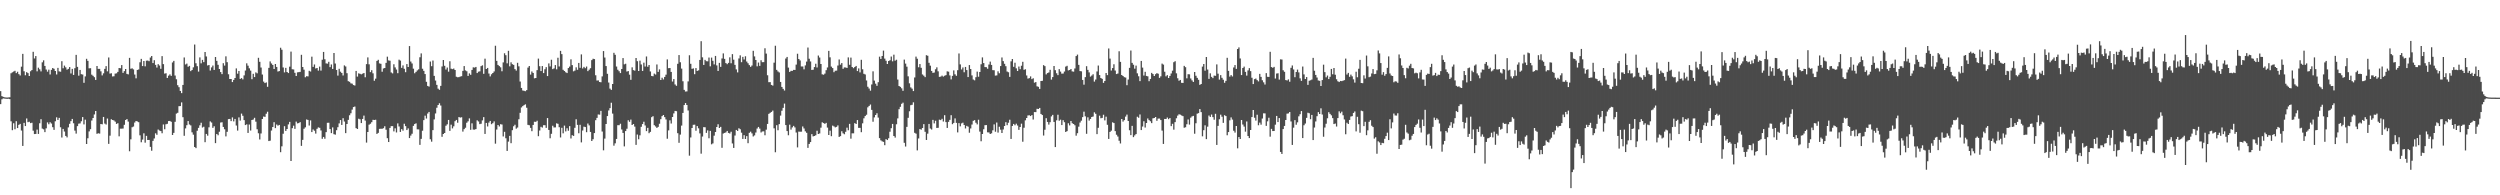 <?xml version="1.0" encoding="UTF-8"?>
<svg xmlns="http://www.w3.org/2000/svg" width="1920" height="150">
  <path d="M0 70.001h1v9.952H0zM1 73.819h1v2.470H1zM2 74.375h1v1.202H2zM3 74.712h1v1.000H3zM4 74.833h1v1.000H4zM5 74.911h1v1.000H5zM6 74.810h1v1.000H6zM7 74.718h1v1.403H7zM8 56.248h1v36.940H8zM9 55.529h1v44.440H9zM10 54.950h1v39.709H10zM11 54.391h1v44.862H11zM12 56.163h1v36.940H12zM13 55.094h1v43.239H13zM14 56.921h1v38.977H14zM15 57.951h1v37.157H15zM16 51.196h1v49.071H16zM17 41.377h1v70.687H17zM18 54.753h1v39.590H18zM19 57.790h1v39.011H19zM20 55.412h1v35.550H20zM21 56.188h1v37.675H21zM22 58.365h1v35.152H22zM23 54.751h1v39.792H23zM24 53.787h1v40.497H24zM25 39.764h1v60.586H25zM26 44.895h1v58.086H26zM27 43.064h1v59.796H27zM28 54.803h1v44.717H28zM29 51.981h1v50.861H29zM30 53.224h1v41.467H30zM31 54.819h1v36.736H31zM32 47.866h1v50.911H32zM33 46.326h1v53.001H33zM34 50.640h1v50.829H34zM35 53.396h1v45.168H35zM36 55.030h1v38.956H36zM37 53.499h1v41.943H37zM38 57.175h1v36.702H38zM39 53.634h1v41.245H39zM40 52.240h1v45.441H40zM41 52.847h1v46.892H41zM42 54.522h1v38.627H42zM43 57.193h1v32.930H43zM44 52.128h1v40.000H44zM45 54.822h1v35.697H45zM46 55.115h1v42.623H46zM47 47.015h1v58.597H47zM48 52.419h1v46.626H48zM49 50.397h1v50.629H49zM50 51.714h1v52.673H50zM51 53.506h1v52.021H51zM52 52.899h1v44.919H52zM53 51.519h1v43.566H53zM54 56.440h1v36.601H54zM55 52.908h1v38.430H55zM56 57.539h1v37.128H56zM57 52.366h1v47.933H57zM58 42.149h1v60.446H58zM59 51.350h1v45.509H59zM60 58.122h1v36.880H60zM61 53.732h1v41.016H61zM62 56.962h1v36.187H62zM63 57.246h1v32.673H63zM64 63.597h1v31.941H64zM65 58.653h1v33.236H65zM66 45.181h1v65.427H66zM67 46.765h1v59.421H67zM68 52.462h1v48.471H68zM69 52.391h1v46.823H69zM70 57.355h1v35.203H70zM71 58.198h1v32.447H71zM72 59.276h1v28.656H72zM73 61.391h1v23.836H73zM74 50.693h1v52.090H74zM75 52.911h1v49.439H75zM76 52.911h1v49.705H76zM77 54.781h1v40.449H77zM78 57.909h1v37.553H78zM79 56.298h1v33.527H79zM80 52.911h1v42.037H80zM81 50.791h1v44.875H81zM82 54.783h1v36.237H82zM83 44.110h1v66.377H83zM84 56.502h1v47.704H84zM85 56.273h1v35.317H85zM86 58.708h1v33.449H86zM87 58.562h1v33.939H87zM88 56.511h1v36.942H88zM89 56.305h1v38.862H89zM90 55.186h1v39.423H90zM91 52.213h1v52.506H91zM92 52.435h1v46.395H92zM93 49.983h1v48.819H93zM94 55.978h1v42.724H94zM95 54.625h1v41.213H95zM96 52.977h1v39.158H96zM97 56.749h1v34.708H97zM98 57.117h1v36.269H98zM99 44.460h1v71.712H99zM100 52.805h1v54.209H100zM101 52.503h1v45.246H101zM102 53.297h1v43.886H102zM103 57.253h1v36.855H103zM104 60.136h1v32.776H104zM105 53.721h1v39.544H105zM106 53.352h1v40.478H106zM107 47.816h1v56.104H107zM108 45.232h1v64.028H108zM109 50.743h1v56.471H109zM110 46.845h1v55.541H110zM111 50.919h1v58.631H111zM112 46.573h1v57.784H112zM113 46.516h1v60.991H113zM114 46.978h1v60.483H114zM115 44.160h1v68.659H115zM116 42.993h1v72.779H116zM117 48.459h1v59.735H117zM118 46.225h1v60.094H118zM119 49.796h1v52.602H119zM120 51.871h1v51.637H120zM121 49.326h1v50.179H121zM122 50.349h1v49.904H122zM123 52.828h1v47.814H123zM124 43.103h1v59.222H124zM125 49.251h1v46.363H125zM126 56.532h1v42.719H126zM127 56.271h1v39.185H127zM128 59.862h1v35.221H128zM129 58.111h1v34.887H129zM130 57.150h1v35.734H130zM131 58.285h1v35.278H131zM132 47.980h1v55.713H132zM133 46.735h1v55.310H133zM134 58.008h1v35.525H134zM135 60.896h1v26.368H135zM136 65.440h1v21.213H136zM137 66.989h1v14.571H137zM138 69.814h1v11.655H138zM139 71.537h1v7.130H139zM140 65.240h1v24.788H140zM141 44.142h1v60.176H141zM142 49.507h1v49.089H142zM143 48.823h1v47.340H143zM144 51.265h1v41.719H144zM145 50.571h1v45.015H145zM146 54.641h1v41.671H146zM147 53.769h1v47.846H147zM148 51.698h1v51.733H148zM149 34.204h1v78.682H149zM150 48.603h1v65.187H150zM151 50.858h1v49.529H151zM152 54.968h1v43.220H152zM153 44.078h1v52.165H153zM154 48.621h1v45.646H154zM155 45.987h1v51.934H155zM156 47.720h1v49.590H156zM157 39.944h1v69.258H157zM158 43.341h1v59.524H158zM159 50.299h1v53.909H159zM160 49.905h1v47.864H160zM161 54.169h1v39.059H161zM162 51.787h1v42.323H162zM163 50.333h1v47.848H163zM164 53.716h1v43.257H164zM165 43.792h1v66.134H165zM166 46.754h1v56.171H166zM167 49.763h1v54.102H167zM168 52.975h1v48.178H168zM169 55.346h1v38.773H169zM170 56.950h1v36.938H170zM171 48.521h1v48.942H171zM172 50.395h1v48.888H172zM173 43.250h1v61.483H173zM174 47.784h1v53.433H174zM175 57.035h1v34.440H175zM176 60.681h1v30.673H176zM177 60.688h1v32.346H177zM178 63.046h1v27.134H178zM179 61.388h1v31.856H179zM180 59.894h1v31.458H180zM181 52.522h1v43.902H181zM182 56.584h1v43.708H182zM183 54.517h1v35.658H183zM184 60.626h1v31.991H184zM185 59.967h1v27.304H185zM186 60.976h1v27.972H186zM187 57.928h1v34.310H187zM188 54.181h1v41.861H188zM189 48.621h1v46.860H189zM190 50.443h1v51.648H190zM191 52.496h1v43.129H191zM192 54.215h1v46.031H192zM193 60.835h1v31.344H193zM194 56.703h1v35.097H194zM195 59.205h1v31.263H195zM196 55.584h1v37.858H196zM197 56.303h1v42.987H197zM198 44.373h1v57.954H198zM199 47.459h1v59.636H199zM200 51.851h1v50.641H200zM201 57.255h1v34.145H201zM202 62.691h1v26.807H202zM203 63.799h1v25.949H203zM204 63.288h1v24.056H204zM205 66.676h1v19.114H205zM206 52.107h1v56.240H206zM207 47.136h1v60.895H207zM208 48.740h1v51.515H208zM209 49.892h1v47.629H209zM210 52.993h1v40.865H210zM211 49.132h1v49.263H211zM212 51.395h1v44.221H212zM213 54.961h1v41.556H213zM214 54.597h1v41.350H214zM215 36.655h1v80.217H215zM216 38.200h1v74.177H216zM217 51.814h1v50.874H217zM218 55.579h1v41.362H218zM219 52.121h1v48.439H219zM220 55.298h1v43.770H220zM221 56.138h1v39.382H221zM222 51.185h1v42.403H222zM223 39.651h1v83.985H223zM224 53.208h1v45.248H224zM225 53.339h1v43.182H225zM226 55.911h1v43.056H226zM227 58.372h1v35.042H227zM228 55.566h1v39.224H228zM229 55.380h1v39.112H229zM230 55.195h1v38.601H230zM231 42.071h1v69.979H231zM232 51.457h1v55.965H232zM233 53.517h1v45.356H233zM234 59.361h1v38.437H234zM235 58.537h1v33.198H235zM236 58.669h1v33.465H236zM237 54.355h1v42.033H237zM238 54.934h1v37.555H238zM239 43.529h1v57.883H239zM240 51.331h1v48.119H240zM241 49.498h1v50.920H241zM242 52.586h1v50.032H242zM243 52.249h1v46.647H243zM244 54.224h1v43.594H244zM245 51.173h1v46.965H245zM246 54.245h1v45.940H246zM247 45.895h1v60.719H247zM248 39.892h1v65.264H248zM249 45.534h1v60.989H249zM250 48.708h1v52.758H250zM251 48.896h1v45.418H251zM252 47.477h1v46.773H252zM253 51.546h1v47.565H253zM254 49.525h1v52.715H254zM255 52.945h1v44.910H255zM256 40.697h1v62.360H256zM257 48.811h1v54.617H257zM258 53.735h1v46.276H258zM259 58.076h1v39.597H259zM260 52.826h1v41.941H260zM261 55.032h1v37.196H261zM262 55.991h1v39.957H262zM263 57.960h1v32.829H263zM264 50.249h1v43.069H264zM265 51.052h1v51.181H265zM266 56.223h1v38.991H266zM267 62.366h1v29.703H267zM268 62.807h1v25.727H268zM269 63.979h1v22.994H269zM270 64.238h1v19.918H270zM271 65.355h1v16.896H271zM272 65.689h1v16.139H272zM273 54.465h1v43.932H273zM274 58.809h1v40.277H274zM275 56.307h1v34.894H275zM276 56.703h1v34.939H276zM277 57.108h1v37.414H277zM278 56.559h1v34.768H278zM279 56.051h1v32.708H279zM280 59.365h1v33.243H280zM281 49.232h1v60.263H281zM282 44.071h1v57.295H282zM283 49.395h1v46.335H283zM284 55.387h1v39.622H284zM285 53.899h1v39.927H285zM286 56.335h1v35.683H286zM287 62.002h1v30.167H287zM288 60.409h1v31.547H288zM289 46.774h1v56.077H289zM290 45.950h1v56.077H290zM291 48.706h1v50.277H291zM292 48.997h1v49.874H292zM293 55.087h1v43.848H293zM294 52.588h1v45.862H294zM295 52.229h1v44.763H295zM296 48.289h1v51.364H296zM297 43.501h1v62.637H297zM298 46.394h1v62.687H298zM299 46.667h1v51.561H299zM300 55.666h1v41.183H300zM301 56.380h1v40.485H301zM302 49.363h1v51.566H302zM303 51.778h1v46.789H303zM304 53.375h1v48.366H304zM305 56.232h1v38.537H305zM306 45.824h1v51.316H306zM307 46.566h1v54.763H307zM308 52.123h1v47.045H308zM309 50.237h1v50.101H309zM310 52.824h1v42.222H310zM311 55.435h1v41.412H311zM312 49.207h1v50.696H312zM313 51.439h1v47.166H313zM314 35.392h1v70.622H314zM315 47.241h1v56.922H315zM316 48.754h1v53.967H316zM317 52.757h1v43.916H317zM318 56.289h1v39.002H318zM319 55.174h1v39.545H319zM320 54.057h1v45.264H320zM321 53.254h1v46.104H321zM322 43.966h1v67.276H322zM323 40.986h1v65.663H323zM324 52.789h1v47.620H324zM325 54.405h1v37.853H325zM326 56.873h1v31.982H326zM327 62.837h1v28.187H327zM328 65.998h1v21.172H328zM329 66.515h1v19.460H329zM330 47.262h1v59.698H330zM331 50.860h1v57.958H331zM332 46.497h1v53.438H332zM333 58.287h1v33.406H333zM334 61.864h1v25.278H334zM335 65.181h1v17.539H335zM336 68.076h1v12.543H336zM337 68.983h1v10.325H337zM338 65.943h1v15.132H338zM339 51.045h1v54.001H339zM340 46.069h1v56.825H340zM341 50.546h1v51.582H341zM342 53.405h1v43.143H342zM343 51.855h1v43.632H343zM344 55.016h1v37.077H344zM345 47.070h1v53.461H345zM346 52.737h1v43.017H346zM347 53.080h1v45.537H347zM348 52.654h1v44.347H348zM349 53.751h1v39.306H349zM350 58.919h1v33.191H350zM351 59.340h1v34.914H351zM352 59.258h1v30.668H352zM353 58.768h1v31.566H353zM354 58.543h1v31.499H354zM355 54.421h1v46.649H355zM356 50.739h1v48.450H356zM357 54.082h1v44.010H357zM358 54.737h1v39.540H358zM359 58.292h1v34.873H359zM360 56.348h1v34.578H360zM361 57.442h1v42.268H361zM362 53.691h1v41.048H362zM363 51.695h1v47.839H363zM364 51.922h1v47.686H364zM365 51.393h1v47.736H365zM366 56.108h1v36.315H366zM367 55.048h1v38.219H367zM368 54.799h1v40.554H368zM369 50.777h1v44.262H369zM370 50.194h1v42.266H370zM371 56.660h1v33.303H371zM372 45.055h1v57.798H372zM373 52.970h1v41.465H373zM374 52.178h1v44.948H374zM375 56.454h1v37.711H375zM376 58.651h1v34.248H376zM377 57.024h1v38.386H377zM378 56.076h1v38.565H378zM379 54.865h1v38.373H379zM380 35.131h1v75.230H380zM381 46.731h1v52.749H381zM382 49.889h1v46.109H382zM383 50.814h1v46.287H383zM384 51.700h1v43.690H384zM385 54.739h1v40.911H385zM386 47.935h1v56.867H386zM387 40.903h1v60.332H387zM388 42.387h1v63.777H388zM389 48.642h1v67.299H389zM390 39.017h1v69.755H390zM391 50.956h1v53.415H391zM392 47.894h1v62.090H392zM393 49.299h1v50.698H393zM394 49.839h1v47.137H394zM395 53.094h1v42.683H395zM396 54.220h1v44.587H396zM397 48.214h1v49.721H397zM398 50.938h1v40.643H398zM399 62.615h1v24.019H399zM400 67.538h1v15.008H400zM401 69.463h1v12.046H401zM402 69.738h1v10.991H402zM403 70.058h1v10.050H403zM404 69.212h1v13.550H404zM405 51.910h1v44.001H405zM406 50.697h1v45.509H406zM407 57.303h1v40.888H407zM408 54.897h1v45.862H408zM409 56.019h1v39.920H409zM410 60.162h1v33.312H410zM411 59.928h1v33.646H411zM412 53.851h1v38.897H412zM413 45.026h1v59.577H413zM414 50.832h1v49.435H414zM415 54.563h1v42.802H415zM416 50.736h1v47.256H416zM417 56.104h1v40.069H417zM418 53.197h1v42.969H418zM419 51.565h1v46.651H419zM420 58.411h1v32.280H420zM421 48.667h1v51.135H421zM422 51.009h1v55.161H422zM423 45.856h1v56.910H423zM424 53.069h1v43.493H424zM425 52.505h1v45.393H425zM426 49.958h1v47.885H426zM427 53.229h1v41.485H427zM428 44.346h1v50.712H428zM429 51.052h1v46.663H429zM430 39.077h1v66.493H430zM431 41.572h1v56.557H431zM432 53.632h1v48.750H432zM433 54.538h1v41.916H433zM434 55.508h1v45.383H434zM435 56.113h1v42.394H435zM436 52.267h1v48.121H436zM437 51.141h1v45.731H437zM438 45.580h1v60.765H438zM439 50.047h1v53.811H439zM440 54.762h1v49.643H440zM441 54.240h1v43.889H441zM442 51.736h1v39.853H442zM443 53.613h1v42.300H443zM444 48.333h1v54.035H444zM445 52.050h1v43.781H445zM446 41.759h1v67.601H446zM447 52.599h1v47.624H447zM448 51.377h1v45.894H448zM449 52.364h1v45.209H449zM450 51.114h1v50.394H450zM451 54.655h1v40.197H451zM452 53.485h1v42.831H452zM453 52.361h1v48.986H453zM454 46.195h1v62.094H454zM455 45.122h1v61.808H455zM456 45.387h1v56.784H456zM457 57.811h1v34.511H457zM458 61.832h1v28.700H458zM459 61.745h1v26.146H459zM460 62.956h1v25.097H460zM461 63.169h1v21.968H461zM462 58.665h1v42.342H462zM463 39.235h1v76.198H463zM464 44.193h1v62.229H464zM465 50.764h1v44.445H465zM466 56.673h1v32.463H466zM467 63.375h1v21.449H467zM468 68.053h1v14.969H468zM469 69.010h1v9.886H469zM470 64.497h1v22.744H470zM471 40.556h1v71.307H471zM472 42.103h1v67.968H472zM473 51.091h1v55.635H473zM474 53.561h1v42.616H474zM475 54.755h1v41.396H475zM476 56.122h1v38.920H476zM477 53.004h1v46.425H477zM478 44.618h1v57.480H478zM479 49.386h1v63.047H479zM480 48.940h1v51.707H480zM481 54.920h1v43.923H481zM482 54.554h1v37.796H482zM483 57.321h1v36.221H483zM484 61.263h1v30.609H484zM485 51.700h1v44.310H485zM486 53.883h1v41.366H486zM487 54.263h1v42.989H487zM488 44.522h1v66.734H488zM489 47.003h1v56.320H489zM490 54.513h1v52.456H490zM491 46.575h1v57.377H491zM492 49.519h1v47.858H492zM493 54.497h1v40.785H493zM494 48.109h1v45.365H494zM495 51.107h1v45.253H495zM496 43.387h1v57.324H496zM497 51.274h1v46.903H497zM498 49.926h1v52.394H498zM499 54.893h1v46.370H499zM500 58.310h1v31.710H500zM501 58.553h1v30.703H501zM502 56.504h1v39.654H502zM503 57.236h1v39.911H503zM504 49.516h1v48.741H504zM505 55.197h1v42.220H505zM506 53.311h1v41.705H506zM507 61.450h1v30.119H507zM508 59.681h1v29.515H508zM509 61.004h1v27.333H509zM510 59.070h1v30.863H510zM511 57.362h1v34.367H511zM512 45.600h1v60.948H512zM513 52.352h1v47.775H513zM514 52.238h1v40.169H514zM515 55.222h1v39.627H515zM516 62.597h1v27.244H516zM517 60.736h1v26.342H517zM518 64.874h1v20.298H518zM519 65.907h1v19.510H519zM520 48.988h1v53.289H520zM521 42.272h1v67.416H521zM522 47.834h1v55.555H522zM523 52.707h1v43.763H523zM524 62.389h1v24.340H524zM525 69.012h1v11.682H525zM526 70.285h1v8.858H526zM527 70.214h1v10.421H527zM528 62.526h1v22.309H528zM529 42.419h1v77.135H529zM530 49.024h1v56.548H530zM531 52.835h1v45.461H531zM532 52.544h1v43.280H532zM533 56.978h1v38.771H533zM534 52.290h1v48.116H534zM535 54.497h1v42.346H535zM536 54.012h1v44.534H536zM537 46.042h1v56.418H537zM538 31.650h1v86.381H538zM539 44.044h1v60.790H539zM540 49.869h1v47.784H540zM541 46.003h1v51.735H541zM542 47.010h1v55.008H542zM543 47.079h1v53.088H543zM544 44.181h1v61.984H544zM545 50.956h1v49.529H545zM546 44.263h1v66.601H546zM547 46.699h1v63.417H547zM548 49.441h1v54.754H548zM549 42.957h1v58.409H549zM550 50.237h1v47.274H550zM551 54.460h1v40.959H551zM552 48.278h1v50.018H552zM553 51.334h1v46.125H553zM554 44.897h1v68.592H554zM555 41.013h1v61.533H555zM556 45.209h1v56.905H556zM557 48.443h1v53.220H557zM558 49.317h1v51.231H558zM559 48.276h1v53.838H559zM560 44.023h1v58.547H560zM561 48.605h1v52.568H561zM562 41.553h1v68.640H562zM563 45.843h1v67.746H563zM564 49.825h1v54.250H564zM565 53.279h1v46.516H565zM566 55.623h1v44.953H566zM567 44.879h1v53.612H567zM568 42.476h1v56.775H568zM569 47.758h1v54.147H569zM570 43.678h1v63.044H570zM571 45.687h1v58.144H571zM572 43.188h1v63.582H572zM573 47.237h1v57.334H573zM574 48.578h1v61.394H574zM575 50.045h1v51.923H575zM576 51.357h1v49.776H576zM577 50.338h1v52.129H577zM578 39.040h1v65.750H578zM579 43.302h1v60.666H579zM580 46.104h1v55.665H580zM581 50.963h1v47.775H581zM582 48.015h1v49.490H582zM583 50.594h1v48.169H583zM584 46.303h1v55.409H584zM585 47.786h1v53.191H585zM586 47.717h1v53.163H586zM587 37.065h1v66.834H587zM588 41.178h1v58.391H588zM589 57.788h1v37.393H589zM590 63.105h1v24.333H590zM591 63.096h1v23.550H591zM592 65.208h1v20.751H592zM593 65.726h1v19.197H593zM594 48.120h1v50.449H594zM595 35.138h1v81.820H595zM596 53.666h1v42.465H596zM597 54.900h1v45.161H597zM598 55.641h1v39.686H598zM599 62.906h1v25.892H599zM600 66.751h1v18.290H600zM601 68.227h1v14.619H601zM602 69.539h1v10.023H602zM603 44.968h1v51.076H603zM604 43.744h1v56.910H604zM605 51.913h1v51.975H605zM606 55.234h1v40.504H606zM607 54.375h1v45.155H607zM608 54.424h1v43.431H608zM609 53.668h1v43.008H609zM610 53.730h1v44.115H610zM611 49.601h1v52.161H611zM612 41.247h1v71.959H612zM613 45.328h1v55.747H613zM614 46.433h1v54.742H614zM615 51.052h1v50.076H615zM616 51.020h1v46.081H616zM617 53.256h1v45.404H617zM618 50.242h1v50.597H618zM619 47.317h1v54.683H619zM620 36.525h1v77.013H620zM621 45.119h1v65.422H621zM622 47.186h1v61.932H622zM623 53.714h1v49.309H623zM624 53.542h1v51.213H624zM625 51.503h1v52.946H625zM626 48.953h1v54.937H626zM627 51.837h1v48.542H627zM628 42.625h1v60.275H628zM629 44.170h1v58.357H629zM630 49.173h1v48.901H630zM631 57.072h1v36.867H631zM632 57.420h1v37.111H632zM633 56.520h1v38.602H633zM634 53.931h1v40.446H634zM635 51.837h1v46.148H635zM636 39.061h1v64.598H636zM637 44.014h1v56.333H637zM638 51.171h1v53.440H638zM639 52.286h1v44.154H639zM640 55.437h1v41.627H640zM641 54.330h1v43.509H641zM642 54.206h1v43.209H642zM643 50.324h1v45.994H643zM644 45.692h1v59.476H644zM645 49.686h1v54.857H645zM646 48.454h1v52.358H646zM647 52.826h1v49.572H647zM648 51.768h1v51.348H648zM649 51.794h1v49.423H649zM650 52.180h1v45.875H650zM651 44.096h1v55.958H651zM652 49.782h1v45.344H652zM653 44.234h1v62.273H653zM654 51.469h1v50.948H654zM655 52.357h1v50.066H655zM656 51.480h1v43.069H656zM657 50.620h1v44.617H657zM658 54.581h1v37.617H658zM659 52.535h1v45.670H659zM660 55.600h1v42.619H660zM661 45.918h1v55.603H661zM662 53.190h1v41.550H662zM663 56.683h1v34.218H663zM664 57.175h1v31.964H664zM665 61.819h1v26.313H665zM666 66.618h1v15.800H666zM667 67.992h1v13.362H667zM668 69.612h1v10.684H668zM669 64.867h1v19.531H669zM670 54.801h1v38.709H670zM671 61.926h1v28.231H671zM672 64.270h1v24.054H672zM673 65.902h1v21.090H673zM674 63.112h1v27.201H674zM675 43.497h1v62.564H675zM676 45.271h1v62.499H676zM677 42.989h1v65.573H677zM678 38.855h1v70.078H678zM679 45.021h1v66.494H679zM680 46.630h1v60.204H680zM681 49.175h1v58.370H681zM682 46.850h1v59.329H682zM683 46.264h1v54.930H683zM684 43.442h1v55.019H684zM685 47.118h1v48.070H685zM686 41.972h1v62.488H686zM687 46.593h1v59.101H687zM688 45.898h1v49.542H688zM689 61.084h1v29.847H689zM690 66.035h1v17.842H690zM691 66.733h1v15.303H691zM692 67.829h1v11.884H692zM693 69.738h1v9.119H693zM694 45.756h1v63.928H694zM695 48.823h1v63.724H695zM696 51.194h1v46.262H696zM697 58.607h1v31.865H697zM698 63.995h1v21.451H698zM699 67.124h1v13.671H699zM700 68.108h1v12.390H700zM701 69.942h1v8.647H701zM702 59.502h1v42.500H702zM703 43.490h1v59.158H703zM704 45.126h1v70.366H704zM705 51.647h1v54.704H705zM706 49.203h1v49.908H706zM707 52.096h1v47.514H707zM708 57.207h1v41.090H708zM709 58.125h1v37.233H709zM710 59.241h1v41.971H710zM711 42.410h1v65.084H711zM712 42.808h1v59.865H712zM713 48.246h1v46.951H713zM714 50.434h1v48.297H714zM715 54.460h1v45.031H715zM716 55.968h1v36.104H716zM717 55.680h1v39.068H717zM718 53.188h1v39.558H718zM719 51.734h1v46.526H719zM720 54.771h1v43.372H720zM721 59.056h1v32.873H721zM722 58.823h1v33.449H722zM723 58.083h1v33.149H723zM724 58.816h1v34.548H724zM725 58.173h1v30.291H725zM726 57.694h1v36.082H726zM727 54.769h1v43.509H727zM728 55.019h1v38.599H728zM729 57.930h1v34.115H729zM730 60.997h1v27.462H730zM731 58.289h1v37.102H731zM732 54.087h1v40.307H732zM733 57.063h1v33.859H733zM734 58.239h1v36.141H734zM735 53.904h1v47.798H735zM736 41.084h1v53.461H736zM737 49.441h1v47.567H737zM738 53.359h1v41.435H738zM739 51.821h1v42.394H739zM740 55.479h1v40.506H740zM741 51.407h1v47.251H741zM742 53.826h1v42.856H742zM743 59.168h1v38.137H743zM744 49.981h1v51.982H744zM745 52.977h1v45.674H745zM746 57.916h1v37.739H746zM747 61.100h1v31.689H747zM748 61.681h1v30.581H748zM749 59.306h1v34.935H749zM750 54.998h1v40.563H750zM751 58.919h1v33.033H751zM752 55.321h1v45.725H752zM753 49.370h1v59.123H753zM754 44.076h1v58.826H754zM755 48.418h1v50.840H755zM756 51.521h1v44.617H756zM757 51.588h1v44.454H757zM758 52.773h1v48.879H758zM759 49.541h1v52.177H759zM760 47.321h1v55.571H760zM761 49.862h1v52.532H761zM762 53.881h1v46.212H762zM763 53.982h1v41.552H763zM764 58.072h1v43.092H764zM765 57.903h1v36.191H765zM766 54.803h1v47.045H766zM767 56.280h1v41.037H767zM768 50.739h1v48.851H768zM769 44.122h1v58.004H769zM770 46.946h1v52.502H770zM771 48.988h1v47.766H771zM772 50.855h1v42.991H772zM773 54.941h1v41.220H773zM774 55.502h1v38.766H774zM775 59.029h1v32.943H775zM776 47.081h1v59.625H776zM777 45.287h1v51.410H777zM778 51.320h1v43.884H778zM779 48.191h1v47.990H779zM780 52.489h1v42.467H780zM781 54.531h1v41.902H781zM782 51.116h1v48.640H782zM783 53.121h1v44.440H783zM784 50.459h1v44.541H784zM785 47.466h1v61.376H785zM786 53.593h1v44.491H786zM787 53.172h1v39.226H787zM788 57.964h1v32.655H788zM789 60.354h1v28.336H789zM790 59.990h1v28.521H790zM791 58.662h1v30.462H791zM792 60.796h1v27.599H792zM793 60.088h1v31.698H793zM794 63.512h1v22.554H794zM795 63.052h1v23.069H795zM796 66.319h1v17.219H796zM797 66.662h1v17.029H797zM798 68.317h1v14.559H798zM799 62.226h1v25.287H799zM800 62.034h1v26.340H800zM801 49.999h1v54.083H801zM802 50.789h1v48.867H802zM803 57.113h1v33.653H803zM804 56.104h1v37.523H804zM805 55.678h1v40.009H805zM806 53.627h1v40.245H806zM807 61.153h1v28.256H807zM808 59.200h1v29.009H808zM809 50.709h1v42.953H809zM810 53.895h1v59.046H810zM811 56.291h1v36.132H811zM812 57.710h1v30.382H812zM813 53.105h1v39.597H813zM814 54.989h1v36.919H814zM815 56.566h1v39.501H815zM816 56.463h1v35.846H816zM817 54.911h1v38.922H817zM818 51.160h1v50.192H818zM819 50.535h1v50.199H819zM820 54.064h1v40.613H820zM821 53.735h1v42.557H821zM822 52.988h1v39.927H822zM823 54.842h1v39.808H823zM824 55.039h1v40.201H824zM825 52.581h1v43.607H825zM826 43.044h1v61.165H826zM827 41.927h1v60.384H827zM828 49.841h1v47.432H828zM829 54.597h1v39.508H829zM830 54.790h1v37.874H830zM831 61.407h1v28.533H831zM832 65.041h1v20.712H832zM833 59.228h1v30.130H833zM834 50.819h1v51.941H834zM835 53.666h1v36.420H835zM836 55.625h1v36.999H836zM837 58.823h1v32.497H837zM838 58.012h1v31.831H838zM839 57.019h1v32.467H839zM840 62.670h1v23.593H840zM841 61.070h1v26.322H841zM842 54.870h1v48.169H842zM843 50.317h1v47.848H843zM844 57.646h1v31.186H844zM845 59.896h1v30.954H845zM846 60.592h1v29.924H846zM847 63.652h1v24.456H847zM848 62.199h1v30.247H848zM849 56.039h1v33.550H849zM850 57.681h1v38.171H850zM851 37.214h1v69.485H851zM852 44.991h1v56.358H852zM853 54.192h1v46.175H853zM854 52.297h1v41.671H854zM855 49.377h1v45.150H855zM856 54.174h1v46.551H856zM857 56.889h1v46.599H857zM858 56.463h1v48.389H858zM859 39.365h1v68.716H859zM860 47.530h1v62.673H860zM861 57.623h1v33.786H861zM862 58.360h1v35.033H862zM863 59.312h1v32.927H863zM864 59.539h1v29.991H864zM865 65.442h1v22.573H865zM866 61.082h1v31.845H866zM867 52.139h1v47.903H867zM868 38.793h1v64.980H868zM869 48.301h1v48.382H869zM870 49.736h1v55.585H870zM871 52.725h1v51.243H871zM872 50.391h1v52.580H872zM873 56.323h1v33.321H873zM874 58.591h1v31.817H874zM875 62.331h1v25.603H875zM876 46.793h1v53.111H876zM877 51.908h1v45.264H877zM878 58.019h1v35.120H878zM879 55.124h1v42.806H879zM880 58.319h1v36.146H880zM881 58.619h1v32.374H881zM882 62.341h1v29.943H882zM883 60.640h1v32.502H883zM884 55.975h1v38.576H884zM885 56.859h1v34.042H885zM886 58.385h1v32.250H886zM887 57.010h1v32.868H887zM888 56.147h1v36.651H888zM889 56.616h1v34.447H889zM890 59.784h1v31.266H890zM891 58.617h1v33.571H891zM892 48.839h1v51.469H892zM893 49.638h1v60.920H893zM894 55.076h1v36.283H894zM895 58.633h1v32.737H895zM896 57.681h1v32.609H896zM897 59.914h1v31.618H897zM898 58.310h1v32.346H898zM899 56.403h1v40.449H899zM900 54.286h1v40.776H900zM901 47.788h1v51.815H901zM902 46.989h1v46.807H902zM903 56.344h1v34.504H903zM904 60.116h1v28.643H904zM905 62.016h1v25.756H905zM906 61.398h1v26.663H906zM907 63.599h1v25.086H907zM908 63.670h1v25.541H908zM909 50.571h1v47.549H909zM910 51.590h1v46.173H910zM911 60.146h1v35.278H911zM912 57.001h1v34.759H912zM913 57.104h1v38.565H913zM914 60.260h1v30.133H914zM915 61.766h1v27.617H915zM916 62.922h1v26.063H916zM917 55.302h1v47.405H917zM918 58.175h1v36.482H918zM919 59.818h1v27.485H919zM920 61.285h1v25.592H920zM921 65.183h1v18.563H921zM922 64.487h1v21.648H922zM923 51.155h1v53.543H923zM924 49.134h1v50.840H924zM925 54.288h1v41.959H925zM926 43.776h1v63.060H926zM927 53.398h1v43.868H927zM928 60.592h1v28.141H928zM929 56.330h1v33.454H929zM930 59.042h1v28.926H930zM931 59.981h1v29.977H931zM932 58.058h1v33.893H932zM933 58.205h1v29.194H933zM934 49.480h1v61.824H934zM935 56.559h1v40.098H935zM936 61.155h1v30.423H936zM937 57.678h1v30.371H937zM938 59.759h1v29.895H938zM939 61.230h1v33.150H939zM940 63.599h1v24.889H940zM941 62.121h1v27.038H941zM942 44.396h1v59.503H942zM943 54.428h1v46.988H943zM944 58.807h1v33.619H944zM945 57.655h1v32.497H945zM946 58.708h1v33.145H946zM947 51.830h1v48.556H947zM948 49.956h1v51.884H948zM949 52.904h1v43.857H949zM950 37.635h1v76.294H950zM951 36.422h1v68.830H951zM952 44.884h1v61.861H952zM953 57.660h1v34.518H953zM954 52.215h1v43.408H954zM955 51.155h1v46.086H955zM956 55.202h1v45.919H956zM957 58.067h1v35.228H957zM958 54.046h1v50.378H958zM959 52.350h1v53.687H959zM960 54.636h1v45.219H960zM961 59.708h1v30.190H961zM962 64.556h1v19.931H962zM963 60.759h1v29.675H963zM964 60.340h1v32.291H964zM965 61.558h1v26.542H965zM966 62.519h1v33.690H966zM967 56.751h1v37.400H967zM968 59.013h1v36.711H968zM969 61.658h1v29.371H969zM970 63.208h1v23.818H970zM971 64.895h1v22.170H971zM972 56.161h1v40.526H972zM973 58.994h1v34.212H973zM974 59.109h1v31.316H974zM975 39.782h1v65.180H975zM976 51.482h1v47.473H976zM977 52.066h1v48.613H977zM978 51.340h1v49.288H978zM979 60.340h1v35.399H979zM980 56.456h1v32.602H980zM981 56.271h1v37.473H981zM982 61.130h1v29.547H982zM983 45.559h1v71.108H983zM984 45.737h1v72.502H984zM985 53.945h1v45.164H985zM986 55.138h1v41.570H986zM987 61.514h1v30.648H987zM988 61.787h1v25.489H988zM989 60.974h1v26.093H989zM990 62.796h1v23.232H990zM991 52.073h1v41.215H991zM992 50.253h1v61.046H992zM993 53.357h1v44.706H993zM994 59.267h1v32.978H994zM995 55.282h1v40.515H995zM996 53.474h1v40.487H996zM997 55.577h1v33.770H997zM998 60.178h1v27.553H998zM999 62.084h1v23.204H999zM1000 51.116h1v54.933H1000zM1001 57.152h1v39.041H1001zM1002 60.686h1v34.164H1002zM1003 59.207h1v31.321H1003zM1004 65.181h1v21.410H1004zM1005 62.011h1v24.953H1005zM1006 61.633h1v29.892H1006zM1007 61.077h1v27.176H1007zM1008 44.440h1v63.108H1008zM1009 54.337h1v43.605H1009zM1010 57.564h1v35.711H1010zM1011 59.562h1v29.698H1011zM1012 61.810h1v24.310H1012zM1013 62.064h1v25.486H1013zM1014 66.023h1v17.187H1014zM1015 61.482h1v26.468H1015zM1016 49.660h1v55.370H1016zM1017 55.408h1v42.564H1017zM1018 59.411h1v35.619H1018zM1019 58.035h1v32.781H1019zM1020 60.743h1v25.450H1020zM1021 58.969h1v28.498H1021zM1022 52.922h1v35.658H1022zM1023 57.044h1v33.662H1023zM1024 52.215h1v43.062H1024zM1025 57.399h1v37.489H1025zM1026 60.857h1v36.336H1026zM1027 62.411h1v28.261H1027zM1028 63.009h1v22.490H1028zM1029 62.141h1v24.866H1029zM1030 62.311h1v23.436H1030zM1031 61.935h1v26.608H1031zM1032 61.565h1v30.183H1032zM1033 45.028h1v58.068H1033zM1034 57.257h1v36.983H1034zM1035 55.971h1v39.265H1035zM1036 58.971h1v33.127H1036zM1037 57.305h1v32.206H1037zM1038 58.628h1v30.556H1038zM1039 60.910h1v25.846H1039zM1040 63.435h1v22.165H1040zM1041 55.078h1v45.823H1041zM1042 59.328h1v30.387H1042zM1043 52.773h1v42.630H1043zM1044 45.969h1v55.960H1044zM1045 63.725h1v21.275H1045zM1046 63.913h1v21.481H1046zM1047 57.875h1v39.000H1047zM1048 60.290h1v33.248H1048zM1049 42.629h1v61.197H1049zM1050 50.965h1v49.119H1050zM1051 59.271h1v34.271H1051zM1052 58.811h1v33.504H1052zM1053 56.442h1v40.147H1053zM1054 53.059h1v44.514H1054zM1055 56.918h1v49.522H1055zM1056 56.708h1v48.698H1056zM1057 54.012h1v64.074H1057zM1058 38.782h1v69.778H1058zM1059 41.006h1v68.391H1059zM1060 48.429h1v62.967H1060zM1061 57.321h1v52.381H1061zM1062 55.408h1v54.576H1062zM1063 58.161h1v48.453H1063zM1064 56.875h1v47.606H1064zM1065 52.142h1v49.744H1065zM1066 43.318h1v64.255H1066zM1067 56.426h1v35.150H1067zM1068 57.976h1v40.646H1068zM1069 58.358h1v35.621H1069zM1070 63.190h1v24.024H1070zM1071 62.434h1v26.262H1071zM1072 62.597h1v26.173H1072zM1073 63.586h1v23.422H1073zM1074 41.821h1v72.596H1074zM1075 44.733h1v66.585H1075zM1076 50.253h1v60.845H1076zM1077 52.245h1v55.006H1077zM1078 57.692h1v48.867H1078zM1079 60.093h1v35.777H1079zM1080 52.052h1v49.700H1080zM1081 52.570h1v50.105H1081zM1082 50.423h1v57.290H1082zM1083 48.990h1v58.299H1083zM1084 52.242h1v51.991H1084zM1085 52.551h1v50.298H1085zM1086 56.342h1v41.247H1086zM1087 55.813h1v40.140H1087zM1088 56.252h1v38.725H1088zM1089 60.187h1v31.547H1089zM1090 55.595h1v42.566H1090zM1091 53.611h1v48.169H1091zM1092 61.027h1v30.849H1092zM1093 61.123h1v35.718H1093zM1094 65.939h1v18.391H1094zM1095 57.495h1v54.086H1095zM1096 56.536h1v46.789H1096zM1097 56.774h1v45.937H1097zM1098 51.535h1v60.387H1098zM1099 48.999h1v65.184H1099zM1100 58.079h1v39.339H1100zM1101 57.710h1v32.586H1101zM1102 55.941h1v36.276H1102zM1103 58.406h1v32.477H1103zM1104 57.339h1v34.580H1104zM1105 57.497h1v37.311H1105zM1106 54.630h1v46.283H1106zM1107 42.442h1v74.045H1107zM1108 45.950h1v64.974H1108zM1109 47.688h1v60.547H1109zM1110 53.316h1v47.302H1110zM1111 55.371h1v46.372H1111zM1112 56.532h1v41.719H1112zM1113 60.654h1v35.750H1113zM1114 59.564h1v34.289H1114zM1115 51.130h1v47.031H1115zM1116 49.580h1v45.303H1116zM1117 61.739h1v28.977H1117zM1118 65.913h1v19.458H1118zM1119 66.625h1v19.426H1119zM1120 66.307h1v15.166H1120zM1121 67.197h1v12.916H1121zM1122 67.605h1v12.527H1122zM1123 61.677h1v31.948H1123zM1124 54.538h1v44.136H1124zM1125 57.655h1v36.654H1125zM1126 63.297h1v26.967H1126zM1127 52.398h1v52.772H1127zM1128 51.867h1v50.922H1128zM1129 62.270h1v27.334H1129zM1130 54.256h1v52.504H1130zM1131 55.435h1v43.983H1131zM1132 50.363h1v67.228H1132zM1133 49.503h1v61.987H1133zM1134 56.378h1v42.790H1134zM1135 57.889h1v43.449H1135zM1136 60.088h1v37.125H1136zM1137 55.637h1v49.270H1137zM1138 53.366h1v49.838H1138zM1139 53.540h1v51.541H1139zM1140 49.001h1v76.622H1140zM1141 47.610h1v61.405H1141zM1142 50.331h1v55.974H1142zM1143 52.943h1v53.079H1143zM1144 51.984h1v53.184H1144zM1145 54.819h1v47.130H1145zM1146 54.137h1v51.364H1146zM1147 53.043h1v48.064H1147zM1148 41.707h1v69.490H1148zM1149 53.284h1v49.492H1149zM1150 53.382h1v50.728H1150zM1151 53.105h1v44.365H1151zM1152 55.710h1v43.884H1152zM1153 56.406h1v42.536H1153zM1154 52.998h1v41.327H1154zM1155 53.476h1v41.694H1155zM1156 61.068h1v33.946H1156zM1157 44.666h1v57.617H1157zM1158 54.099h1v41.346H1158zM1159 53.577h1v40.165H1159zM1160 58.685h1v34.809H1160zM1161 60.168h1v29.863H1161zM1162 58.518h1v32.612H1162zM1163 53.952h1v48.647H1163zM1164 58.175h1v41.655H1164zM1165 49.592h1v63.960H1165zM1166 47.919h1v60.565H1166zM1167 55.087h1v56.334H1167zM1168 54.234h1v54.360H1168zM1169 48.747h1v61.621H1169zM1170 41.991h1v69.087H1170zM1171 48.035h1v56.926H1171zM1172 49.967h1v53.946H1172zM1173 40.402h1v73.797H1173zM1174 40.913h1v81.380H1174zM1175 48.356h1v69.476H1175zM1176 50.166h1v65.420H1176zM1177 55.090h1v52.781H1177zM1178 54.607h1v43.687H1178zM1179 53.689h1v46.695H1179zM1180 53.998h1v47.228H1180zM1181 42.375h1v72.623H1181zM1182 45.889h1v72.745H1182zM1183 41.663h1v73.500H1183zM1184 46.442h1v71.909H1184zM1185 47.475h1v64.647H1185zM1186 50.581h1v61.016H1186zM1187 54.817h1v53.044H1187zM1188 53.849h1v55.104H1188zM1189 53.968h1v55.475H1189zM1190 47.882h1v59.190H1190zM1191 48.056h1v57.713H1191zM1192 55.186h1v46.267H1192zM1193 55.941h1v47.322H1193zM1194 59.711h1v40.492H1194zM1195 61.082h1v35.564H1195zM1196 59.775h1v38.087H1196zM1197 60.835h1v35.979H1197zM1198 57.861h1v38.808H1198zM1199 56.248h1v38.286H1199zM1200 62.750h1v25.274H1200zM1201 62.812h1v27.153H1201zM1202 61.631h1v24.326H1202zM1203 62.897h1v24.880H1203zM1204 66.886h1v18.073H1204zM1205 63.432h1v35.047H1205zM1206 39.876h1v104.615H1206zM1207 40.196h1v92.024H1207zM1208 44.927h1v85.327H1208zM1209 45.291h1v68.089H1209zM1210 46.500h1v63.690H1210zM1211 51.846h1v55.104H1211zM1212 48.264h1v62.241H1212zM1213 43.089h1v69.167H1213zM1214 37.596h1v84.111H1214zM1215 45.573h1v73.523H1215zM1216 52.464h1v72.791H1216zM1217 56.525h1v41.900H1217zM1218 53.652h1v42.193H1218zM1219 53.174h1v44.379H1219zM1220 59.882h1v36.164H1220zM1221 59.580h1v34.720H1221zM1222 59.484h1v38.746H1222zM1223 48.225h1v55.617H1223zM1224 55.142h1v47.164H1224zM1225 60.338h1v38.528H1225zM1226 60.782h1v34.344H1226zM1227 62.279h1v25.850H1227zM1228 61.851h1v29.242H1228zM1229 63.432h1v26.333H1229zM1230 65.657h1v19.581H1230zM1231 52.249h1v48.833H1231zM1232 58.191h1v36.487H1232zM1233 61.141h1v28.169H1233zM1234 64.929h1v20.753H1234zM1235 65.323h1v18.872H1235zM1236 68.172h1v14.740H1236zM1237 68.500h1v13.536H1237zM1238 66.628h1v15.699H1238zM1239 55.627h1v36.004H1239zM1240 60.425h1v29.558H1240zM1241 65.909h1v20.032H1241zM1242 48.518h1v55.898H1242zM1243 46.781h1v67.329H1243zM1244 61.180h1v38.558H1244zM1245 55.605h1v51.206H1245zM1246 55.655h1v56.707H1246zM1247 56.847h1v42.706H1247zM1248 41.107h1v75.690H1248zM1249 49.935h1v61.014H1249zM1250 56.154h1v51.653H1250zM1251 53.954h1v41.199H1251zM1252 56.499h1v51.108H1252zM1253 56.252h1v42.825H1253zM1254 59.507h1v39.167H1254zM1255 58.729h1v32.701H1255zM1256 41.970h1v71.028H1256zM1257 52.073h1v56.542H1257zM1258 55.845h1v43.557H1258zM1259 58.916h1v34.807H1259zM1260 59.674h1v31.838H1260zM1261 61.260h1v31.712H1261zM1262 57.722h1v38.098H1262zM1263 58.960h1v35.731H1263zM1264 51.837h1v56.079H1264zM1265 54.119h1v41.550H1265zM1266 56.870h1v39.279H1266zM1267 57.772h1v35.431H1267zM1268 57.539h1v27.123H1268zM1269 68.417h1v15.654H1269zM1270 67.836h1v14.878H1270zM1271 69.372h1v11.653H1271zM1272 47.976h1v61.405H1272zM1273 52.666h1v53.067H1273zM1274 56.797h1v46.478H1274zM1275 54.261h1v49.696H1275zM1276 55.701h1v50.655H1276zM1277 56.142h1v49.487H1277zM1278 58.965h1v42.113H1278zM1279 61.970h1v37.542H1279zM1280 55.161h1v44.983H1280zM1281 47.507h1v65.782H1281zM1282 54.268h1v48.171H1282zM1283 53.549h1v54.196H1283zM1284 58.807h1v38.778H1284zM1285 59.516h1v31.618H1285zM1286 59.237h1v38.160H1286zM1287 63.277h1v29.547H1287zM1288 62.430h1v29.526H1288zM1289 54.918h1v48.043H1289zM1290 60.594h1v34.443H1290zM1291 60.276h1v34.713H1291zM1292 61.796h1v28.226H1292zM1293 55.760h1v37.606H1293zM1294 60.187h1v31.257H1294zM1295 58.930h1v32.957H1295zM1296 61.830h1v29.025H1296zM1297 49.999h1v58.272H1297zM1298 53.716h1v49.213H1298zM1299 54.135h1v42.607H1299zM1300 59.823h1v31.140H1300zM1301 62.311h1v28.618H1301zM1302 47.436h1v56.862H1302zM1303 51.904h1v49.510H1303zM1304 53.256h1v45.885H1304zM1305 49.146h1v56.381H1305zM1306 39.452h1v70.348H1306zM1307 51.013h1v48.668H1307zM1308 54.103h1v42.119H1308zM1309 55.284h1v38.986H1309zM1310 55.145h1v41.687H1310zM1311 54.117h1v40.064H1311zM1312 58.640h1v26.541H1312zM1313 65.119h1v17.967H1313zM1314 49.931h1v46.764H1314zM1315 58.109h1v34.184H1315zM1316 61.874h1v29.927H1316zM1317 64.178h1v24.118H1317zM1318 65.771h1v21.570H1318zM1319 62.517h1v26.324H1319zM1320 63.167h1v24.910H1320zM1321 59.985h1v36.207H1321zM1322 40.029h1v81.895H1322zM1323 50.347h1v64.333H1323zM1324 46.367h1v57.970H1324zM1325 48.328h1v59.622H1325zM1326 54.259h1v52.555H1326zM1327 54.494h1v55.205H1327zM1328 50.549h1v58.480H1328zM1329 48.470h1v61.822H1329zM1330 44.364h1v74.429H1330zM1331 45.552h1v80.730H1331zM1332 39.988h1v70.657H1332zM1333 47.754h1v66.073H1333zM1334 44.417h1v65.031H1334zM1335 52.480h1v49.881H1335zM1336 50.111h1v50.769H1336zM1337 48.802h1v54.603H1337zM1338 47.157h1v65.956H1338zM1339 44.083h1v72.655H1339zM1340 42.831h1v77.661H1340zM1341 46.914h1v69.675H1341zM1342 47.829h1v66.791H1342zM1343 47.312h1v64.065H1343zM1344 49.265h1v62.250H1344zM1345 46.433h1v68.991H1345zM1346 48.582h1v61.660H1346zM1347 45.422h1v73.999H1347zM1348 42.087h1v74.507H1348zM1349 43.220h1v72.742H1349zM1350 47.479h1v60.735H1350zM1351 46.312h1v61.426H1351zM1352 46.861h1v60.050H1352zM1353 55.877h1v46.297H1353zM1354 54.247h1v44.884H1354zM1355 45.332h1v61.369H1355zM1356 39.031h1v80.181H1356zM1357 45.596h1v59.757H1357zM1358 58.214h1v39.842H1358zM1359 51.100h1v43.799H1359zM1360 54.815h1v40.199H1360zM1361 52.238h1v46.656H1361zM1362 58.177h1v47.302H1362zM1363 44.485h1v53.834H1363zM1364 44.634h1v62.797H1364zM1365 52.975h1v48.233H1365zM1366 52.393h1v49.595H1366zM1367 54.041h1v40.197H1367zM1368 54.920h1v38.638H1368zM1369 58.337h1v37.338H1369zM1370 61.983h1v33.186H1370zM1371 53.833h1v36.521H1371zM1372 53.053h1v49.954H1372zM1373 57.985h1v39.204H1373zM1374 59.686h1v30.483H1374zM1375 61.734h1v25.690H1375zM1376 65.160h1v18.785H1376zM1377 55.531h1v49.668H1377zM1378 58.177h1v48.451H1378zM1379 59.351h1v44.415H1379zM1380 45.472h1v60.618H1380zM1381 51.773h1v59.877H1381zM1382 53.806h1v57.080H1382zM1383 54.742h1v49.419H1383zM1384 54.549h1v49.288H1384zM1385 52.833h1v49.728H1385zM1386 52.979h1v47.652H1386zM1387 57.081h1v42.506H1387zM1388 38.548h1v75.248H1388zM1389 52.039h1v57.677H1389zM1390 52.899h1v54.077H1390zM1391 52.432h1v45.564H1391zM1392 56.534h1v43.388H1392zM1393 59.175h1v35.388H1393zM1394 59.205h1v35.569H1394zM1395 55.023h1v41.602H1395zM1396 50.489h1v42.779H1396zM1397 42.604h1v66.391H1397zM1398 49.931h1v55.713H1398zM1399 52.020h1v54.585H1399zM1400 44.090h1v66.505H1400zM1401 46.669h1v61.696H1401zM1402 47.198h1v57.070H1402zM1403 52.977h1v43.813H1403zM1404 53.796h1v38.807H1404zM1405 50.954h1v50.057H1405zM1406 50.734h1v50.263H1406zM1407 52.638h1v45.484H1407zM1408 52.874h1v43.493H1408zM1409 53.597h1v43.310H1409zM1410 53.339h1v44.356H1410zM1411 50.940h1v55.413H1411zM1412 47.736h1v53.944H1412zM1413 41.581h1v71.220H1413zM1414 52.654h1v48.187H1414zM1415 59.361h1v35.077H1415zM1416 60.587h1v29.828H1416zM1417 60.576h1v30.545H1417zM1418 55.634h1v34.958H1418zM1419 53.396h1v43.326H1419zM1420 51.686h1v45.821H1420zM1421 43.867h1v60.433H1421zM1422 54.176h1v46.448H1422zM1423 49.658h1v50.492H1423zM1424 54.371h1v50.392H1424zM1425 56.488h1v43.005H1425zM1426 50.340h1v54.225H1426zM1427 48.679h1v53.889H1427zM1428 47.603h1v54.504H1428zM1429 43.391h1v68.787H1429zM1430 46.172h1v58.718H1430zM1431 50.942h1v53.658H1431zM1432 55.241h1v46.052H1432zM1433 54.025h1v44.024H1433zM1434 57.955h1v40.350H1434zM1435 57.101h1v38.567H1435zM1436 55.115h1v40.428H1436zM1437 49.850h1v49.561H1437zM1438 43.279h1v66.221H1438zM1439 48.223h1v52.255H1439zM1440 52.828h1v49.089H1440zM1441 52.089h1v46.107H1441zM1442 52.604h1v47.865H1442zM1443 54.884h1v48.398H1443zM1444 46.829h1v62.042H1444zM1445 52.970h1v58.931H1445zM1446 38.949h1v78.006H1446zM1447 40.313h1v80.744H1447zM1448 46.861h1v67.315H1448zM1449 53.055h1v53.978H1449zM1450 54.277h1v52.092H1450zM1451 52.190h1v48.345H1451zM1452 49.381h1v50.925H1452zM1453 48.820h1v47.590H1453zM1454 52.210h1v47.137H1454zM1455 45.790h1v53.026H1455zM1456 55.199h1v35.605H1456zM1457 58.424h1v30.343H1457zM1458 53.004h1v55.097H1458zM1459 50.899h1v68.320H1459zM1460 50.880h1v55.285H1460zM1461 52.055h1v55.807H1461zM1462 46.976h1v64.962H1462zM1463 36.317h1v80.652H1463zM1464 47.147h1v57.720H1464zM1465 45.099h1v68.492H1465zM1466 48.205h1v54.910H1466zM1467 58.269h1v37.576H1467zM1468 56.417h1v41.371H1468zM1469 54.224h1v50.424H1469zM1470 49.368h1v63.111H1470zM1471 42.176h1v78.776H1471zM1472 45.815h1v66.615H1472zM1473 47.527h1v66.533H1473zM1474 51.297h1v65.198H1474zM1475 51.217h1v62.605H1475zM1476 51.366h1v60.266H1476zM1477 52.123h1v62.905H1477zM1478 49.386h1v66.196H1478zM1479 40.652h1v89.705H1479zM1480 35.332h1v88.538H1480zM1481 38.873h1v76.189H1481zM1482 41.361h1v76.004H1482zM1483 51.038h1v59.053H1483zM1484 42.886h1v69.085H1484zM1485 53.167h1v54.301H1485zM1486 51.189h1v54.475H1486zM1487 47.873h1v57.228H1487zM1488 40.746h1v74.562H1488zM1489 41.762h1v65.640H1489zM1490 44.243h1v65.127H1490zM1491 45.206h1v56.532H1491zM1492 48.992h1v56.789H1492zM1493 53.801h1v52.083H1493zM1494 52.233h1v53.131H1494zM1495 50.606h1v51.833H1495zM1496 44.090h1v60.098H1496zM1497 51.329h1v54.885H1497zM1498 55.220h1v42.653H1498zM1499 57.873h1v37.883H1499zM1500 58.692h1v33.497H1500zM1501 58.761h1v33.642H1501zM1502 60.729h1v31.181H1502zM1503 62.444h1v27.835H1503zM1504 55.076h1v44.351H1504zM1505 56.362h1v49.192H1505zM1506 50.803h1v44.674H1506zM1507 55.859h1v40.073H1507zM1508 42.808h1v67.439H1508zM1509 42.256h1v63.463H1509zM1510 46.408h1v60.659H1510zM1511 49.109h1v63.280H1511zM1512 40.578h1v75.388H1512zM1513 39.688h1v79.659H1513zM1514 41.006h1v72.978H1514zM1515 40.537h1v75.617H1515zM1516 41.380h1v76.391H1516zM1517 44.437h1v61.428H1517zM1518 47.820h1v57.098H1518zM1519 48.434h1v57.501H1519zM1520 38.088h1v80.762H1520zM1521 43.886h1v70.776H1521zM1522 39.615h1v66.029H1522zM1523 49.335h1v51.783H1523zM1524 49.541h1v52.781H1524zM1525 54.300h1v43.740H1525zM1526 53.073h1v43.767H1526zM1527 50.089h1v57.567H1527zM1528 38.370h1v77.508H1528zM1529 48.747h1v59.542H1529zM1530 45.307h1v61.080H1530zM1531 49.992h1v59.433H1531zM1532 39.864h1v70.403H1532zM1533 40.988h1v67.034H1533zM1534 40.544h1v60.602H1534zM1535 46.719h1v60.998H1535zM1536 48.097h1v58.462H1536zM1537 48.637h1v62.246H1537zM1538 49.116h1v53.330H1538zM1539 48.340h1v57.448H1539zM1540 57.529h1v45.828H1540zM1541 54.435h1v43.827H1541zM1542 54.749h1v43.454H1542zM1543 61.517h1v36.182H1543zM1544 54.192h1v36.505H1544zM1545 52.077h1v45.406H1545zM1546 47.012h1v50.227H1546zM1547 52.565h1v41.952H1547zM1548 57.751h1v38.185H1548zM1549 58.688h1v34.912H1549zM1550 57.390h1v33.916H1550zM1551 55.904h1v35.882H1551zM1552 55.515h1v39.547H1552zM1553 50.381h1v45.924H1553zM1554 43.925h1v59.787H1554zM1555 49.878h1v53.562H1555zM1556 53.785h1v49.645H1556zM1557 56.754h1v40.975H1557zM1558 60.267h1v37.025H1558zM1559 58.921h1v36.233H1559zM1560 57.124h1v37.729H1560zM1561 52.757h1v44.951H1561zM1562 40.855h1v69.570H1562zM1563 57.218h1v47.311H1563zM1564 61.306h1v32.559H1564zM1565 60.580h1v27.986H1565zM1566 55.687h1v40.909H1566zM1567 56.564h1v38.881H1567zM1568 54.343h1v39.171H1568zM1569 57.717h1v36.400H1569zM1570 37.891h1v79.661H1570zM1571 42.183h1v74.649H1571zM1572 46.014h1v62.392H1572zM1573 40.334h1v80.927H1573zM1574 47.818h1v68.792H1574zM1575 46.545h1v63.861H1575zM1576 45.628h1v70.762H1576zM1577 44.188h1v63.699H1577zM1578 46.790h1v65.287H1578zM1579 43.700h1v75.461H1579zM1580 41.940h1v59.348H1580zM1581 52.341h1v52.467H1581zM1582 56.982h1v40.456H1582zM1583 46.026h1v57.203H1583zM1584 46.289h1v55.626H1584zM1585 46.037h1v57.116H1585zM1586 49.301h1v68.073H1586zM1587 49.004h1v66.881H1587zM1588 41.146h1v72.905H1588zM1589 50.690h1v56.551H1589zM1590 55.032h1v54.949H1590zM1591 49.139h1v53.408H1591zM1592 55.209h1v44.898H1592zM1593 53.554h1v51.465H1593zM1594 51.734h1v66.757H1594zM1595 34.346h1v89.961H1595zM1596 40.693h1v78.776H1596zM1597 42.551h1v74.850H1597zM1598 40.434h1v79.455H1598zM1599 40.640h1v69.357H1599zM1600 40.329h1v72.971H1600zM1601 41.915h1v70.737H1601zM1602 37.388h1v74.637H1602zM1603 37.237h1v88.611H1603zM1604 41.006h1v75.805H1604zM1605 34.101h1v79.657H1605zM1606 49.512h1v64.136H1606zM1607 44.490h1v69.494H1607zM1608 52.110h1v54.640H1608zM1609 40.938h1v69.522H1609zM1610 47.786h1v57.878H1610zM1611 44.682h1v69.357H1611zM1612 31.629h1v82.403H1612zM1613 34.893h1v76.713H1613zM1614 41.663h1v69.975H1614zM1615 43.064h1v69.959H1615zM1616 37.507h1v72.834H1616zM1617 41.059h1v68.853H1617zM1618 45.312h1v60.584H1618zM1619 42.709h1v60.925H1619zM1620 39.308h1v72.383H1620zM1621 48.365h1v57.469H1621zM1622 53.233h1v46.690H1622zM1623 41.496h1v74.543H1623zM1624 49.523h1v61.307H1624zM1625 39.754h1v80.446H1625zM1626 42.265h1v73.246H1626zM1627 39.821h1v75.315H1627zM1628 38.269h1v70.373H1628zM1629 38.921h1v70.563H1629zM1630 46.431h1v62.776H1630zM1631 42.320h1v57.196H1631zM1632 43.854h1v56.647H1632zM1633 43.579h1v60.700H1633zM1634 46.278h1v58.508H1634zM1635 47.539h1v57.155H1635zM1636 43.318h1v66.189H1636zM1637 36.788h1v79.744H1637zM1638 47.690h1v59.128H1638zM1639 50.059h1v52.602H1639zM1640 44.140h1v58.180H1640zM1641 39.745h1v72.360H1641zM1642 39.558h1v72.687H1642zM1643 45.529h1v61.366H1643zM1644 37.672h1v80.767H1644zM1645 35.955h1v79.927H1645zM1646 48.768h1v59.881H1646zM1647 47.527h1v61.211H1647zM1648 47.589h1v63.536H1648zM1649 47.035h1v61.147H1649zM1650 44.035h1v62.323H1650zM1651 52.769h1v53.058H1651zM1652 56.007h1v48.370H1652zM1653 39.617h1v77.395H1653zM1654 37.257h1v80.362H1654zM1655 50.809h1v48.821H1655zM1656 51.803h1v47.643H1656zM1657 55.932h1v35.180H1657zM1658 62.274h1v27.915H1658zM1659 63.176h1v23.088H1659zM1660 60.205h1v28.677H1660zM1661 47.127h1v70.231H1661zM1662 41.263h1v79.959H1662zM1663 47.587h1v67.377H1663zM1664 53.867h1v53.601H1664zM1665 51.789h1v57.038H1665zM1666 50.805h1v56.331H1666zM1667 54.112h1v51.200H1667zM1668 55.820h1v52.603H1668zM1669 46.449h1v66.098H1669zM1670 41.906h1v77.059H1670zM1671 51.949h1v54.896H1671zM1672 47.186h1v57.988H1672zM1673 51.116h1v56.473H1673zM1674 46.159h1v60.799H1674zM1675 50.839h1v55.571H1675zM1676 51.720h1v53.692H1676zM1677 51.814h1v52.413H1677zM1678 26.919h1v99.776H1678zM1679 42.233h1v66.510H1679zM1680 43.822h1v64.019H1680zM1681 50.569h1v56.922H1681zM1682 46.140h1v58.835H1682zM1683 49.500h1v53.099H1683zM1684 50.306h1v48.732H1684zM1685 48.344h1v50.927H1685zM1686 40.924h1v62.877H1686zM1687 51.359h1v48.897H1687zM1688 56.181h1v41.190H1688zM1689 48.914h1v59.746H1689zM1690 52.750h1v55.892H1690zM1691 49.093h1v64.866H1691zM1692 50.221h1v59.391H1692zM1693 47.523h1v54.415H1693zM1694 34.282h1v90.332H1694zM1695 41.922h1v68.707H1695zM1696 46.374h1v56.695H1696zM1697 48.086h1v52.671H1697zM1698 48.743h1v51.680H1698zM1699 53.941h1v48.592H1699zM1700 54.371h1v47.590H1700zM1701 55.698h1v45.718H1701zM1702 46.021h1v60.256H1702zM1703 51.045h1v52.580H1703zM1704 54.575h1v47.356H1704zM1705 56.721h1v47.560H1705zM1706 53.048h1v44.855H1706zM1707 48.795h1v54.221H1707zM1708 46.376h1v54.486H1708zM1709 49.709h1v55.313H1709zM1710 49.507h1v59.883H1710zM1711 52.238h1v51.433H1711zM1712 56.097h1v46.180H1712zM1713 55.936h1v43.227H1713zM1714 56.266h1v43.424H1714zM1715 55.689h1v39.405H1715zM1716 56.108h1v46.633H1716zM1717 50.436h1v50.927H1717zM1718 38.354h1v74.266H1718zM1719 42.730h1v72.813H1719zM1720 43.133h1v65.827H1720zM1721 49.816h1v59.229H1721zM1722 46.095h1v63.433H1722zM1723 46.374h1v61.795H1723zM1724 42.982h1v65.779H1724zM1725 40.814h1v69.165H1725zM1726 43.217h1v69.011H1726zM1727 42.018h1v74.903H1727zM1728 42.332h1v74.557H1728zM1729 44.810h1v70.385H1729zM1730 45.101h1v61.923H1730zM1731 46.632h1v60.536H1731zM1732 47.649h1v62.403H1732zM1733 44.643h1v66.587H1733zM1734 47.520h1v57.972H1734zM1735 41.125h1v74.665H1735zM1736 43.652h1v68.698H1736zM1737 43.707h1v60.877H1737zM1738 51.995h1v56.111H1738zM1739 50.990h1v50.824H1739zM1740 53.554h1v49.503H1740zM1741 52.682h1v52.406H1741zM1742 48.512h1v55.285H1742zM1743 53.918h1v50.069H1743zM1744 50.299h1v57.888H1744zM1745 49.722h1v53.893H1745zM1746 49.445h1v53.452H1746zM1747 51.446h1v53.259H1747zM1748 52.213h1v47.008H1748zM1749 54.472h1v43.003H1749zM1750 57.305h1v40.808H1750zM1751 53.721h1v49.002H1751zM1752 45.657h1v63.861H1752zM1753 49.791h1v50.943H1753zM1754 57.150h1v34.731H1754zM1755 64.300h1v23.534H1755zM1756 65.668h1v18.226H1756zM1757 66.630h1v15.127H1757zM1758 67.596h1v13.046H1758zM1759 67.847h1v12.415H1759zM1760 54.115h1v37.931H1760zM1761 60.368h1v31.412H1761zM1762 64.776h1v24.843H1762zM1763 65.817h1v21.181H1763zM1764 66.515h1v18.224H1764zM1765 52.608h1v38.551H1765zM1766 46.301h1v52.277H1766zM1767 48.946h1v49.155H1767zM1768 49.832h1v51.987H1768zM1769 38.921h1v69.302H1769zM1770 49.782h1v54.887H1770zM1771 48.713h1v52.502H1771zM1772 54.874h1v45.381H1772zM1773 54.634h1v44.395H1773zM1774 53.089h1v41.103H1774zM1775 50.940h1v44.715H1775zM1776 57.880h1v33.921H1776zM1777 44.099h1v67.231H1777zM1778 53.110h1v46.949H1778zM1779 58.784h1v41.051H1779zM1780 64.359h1v25.301H1780zM1781 66.376h1v18.656H1781zM1782 67.138h1v14.891H1782zM1783 68.456h1v11.962H1783zM1784 57.161h1v32.170H1784zM1785 47.912h1v60.971H1785zM1786 46.779h1v52.577H1786zM1787 53.309h1v36.672H1787zM1788 61.020h1v23.953H1788zM1789 64.764h1v19.785H1789zM1790 66.090h1v17.292H1790zM1791 65.989h1v14.770H1791zM1792 69.434h1v9.924H1792zM1793 42.895h1v67.730H1793zM1794 47.488h1v58.061H1794zM1795 53.435h1v48.258H1795zM1796 56.140h1v38.975H1796zM1797 56.293h1v38.210H1797zM1798 57.793h1v39.192H1798zM1799 59.692h1v36.171H1799zM1800 59.251h1v30.435H1800zM1801 50.816h1v47.034H1801zM1802 44.666h1v65.306H1802zM1803 55.453h1v41.103H1803zM1804 61.446h1v35.452H1804zM1805 58.102h1v35.718H1805zM1806 62.341h1v27.114H1806zM1807 63.279h1v24.765H1807zM1808 61.638h1v27.008H1808zM1809 55.451h1v41.772H1809zM1810 54.298h1v44.900H1810zM1811 56.836h1v37.988H1811zM1812 56.607h1v37.423H1812zM1813 56.884h1v37.956H1813zM1814 62.361h1v29.746H1814zM1815 62.279h1v30.627H1815zM1816 61.672h1v28.345H1816zM1817 58.163h1v33.367H1817zM1818 45.177h1v56.926H1818zM1819 53.325h1v42.564H1819zM1820 60.635h1v28.144H1820zM1821 57.930h1v34.086H1821zM1822 57.930h1v32.948H1822zM1823 59.182h1v28.892H1823zM1824 58.493h1v29.680H1824zM1825 60.455h1v26.768H1825zM1826 59.425h1v34.022H1826zM1827 52.657h1v41.788H1827zM1828 60.706h1v30.250H1828zM1829 51.102h1v52.552H1829zM1830 59.047h1v32.589H1830zM1831 58.239h1v41.101H1831zM1832 55.197h1v42.815H1832zM1833 52.698h1v48.061H1833zM1834 54.172h1v44.358H1834zM1835 37.180h1v78.434H1835zM1836 41.533h1v74.521H1836zM1837 42.510h1v68.343H1837zM1838 47.997h1v62.490H1838zM1839 47.658h1v56.182H1839zM1840 53.517h1v55.448H1840zM1841 52.155h1v58.657H1841zM1842 50.750h1v54.681H1842zM1843 42.231h1v79.767H1843zM1844 40.764h1v78.876H1844zM1845 43.444h1v71.325H1845zM1846 44.911h1v69.581H1846zM1847 44.479h1v77.544H1847zM1848 52.290h1v72.701H1848zM1849 48.798h1v65.663H1849zM1850 44.172h1v71.135H1850zM1851 31.444h1v98.950H1851zM1852 40.189h1v83.266H1852zM1853 48.083h1v64.450H1853zM1854 49.857h1v57.128H1854zM1855 51.524h1v61.058H1855zM1856 51.563h1v54.495H1856zM1857 50.086h1v61.428H1857zM1858 50.169h1v53.381H1858zM1859 35.303h1v84.408H1859zM1860 43.050h1v74.202H1860zM1861 39.860h1v77.714H1861zM1862 48.555h1v63.674H1862zM1863 50.448h1v50.522H1863zM1864 55.174h1v47.974H1864zM1865 47.582h1v59.069H1865zM1866 49.612h1v55.274H1866zM1867 36.319h1v77.711H1867zM1868 43.636h1v63.371H1868zM1869 50.425h1v51.740H1869zM1870 52.524h1v44.044H1870zM1871 53.849h1v40.130H1871zM1872 56.364h1v38.288H1872zM1873 54.563h1v42.261H1873zM1874 61.068h1v30.565H1874zM1875 61.066h1v30.421H1875zM1876 43.781h1v68.061H1876zM1877 59.184h1v36.278H1877zM1878 56.257h1v36.791H1878zM1879 61.029h1v32.928H1879zM1880 62.780h1v28.602H1880zM1881 56.234h1v35.894H1881zM1882 58.134h1v33.101H1882zM1883 53.840h1v42.170H1883zM1884 51.592h1v47.265H1884zM1885 53.618h1v41.707H1885zM1886 53.545h1v46.278H1886zM1887 53.844h1v42.818H1887zM1888 49.647h1v46.729H1888zM1889 53.654h1v47.828H1889zM1890 53.478h1v43.262H1890zM1891 54.424h1v41.360H1891zM1892 56.042h1v39.632H1892zM1893 44.520h1v71.023H1893zM1894 51.565h1v51.742H1894zM1895 55.936h1v43.204H1895zM1896 54.449h1v41.499H1896zM1897 56.799h1v37.633H1897zM1898 55.927h1v37.885H1898zM1899 58.360h1v34.312H1899zM1900 56.667h1v36.276H1900zM1901 51.093h1v51.735H1901zM1902 58.466h1v38.817H1902zM1903 53.769h1v41.849H1903zM1904 58.985h1v32.129H1904zM1905 62.885h1v23.188H1905zM1906 70.322h1v9.805H1906zM1907 72.469h1v5.924H1907zM1908 73.670h1v2.614H1908zM1909 74.409h1v1.172H1909zM1910 74.664h1v1.000H1910zM1911 74.849h1v1.000H1911zM1912 74.892h1v1.000H1912zM1913 74.938h1v1.000H1913zM1914 74.950h1v1.000H1914zM1915 74.952h1v1.000H1915zM1916 74.966h1v1.000H1916zM1917 74.986h1v1.000H1917zM1918 74.993h1v1.000H1918zM1919 75.000h1v1.000H1919z" fill="#4a4a4a"></path>
</svg>
